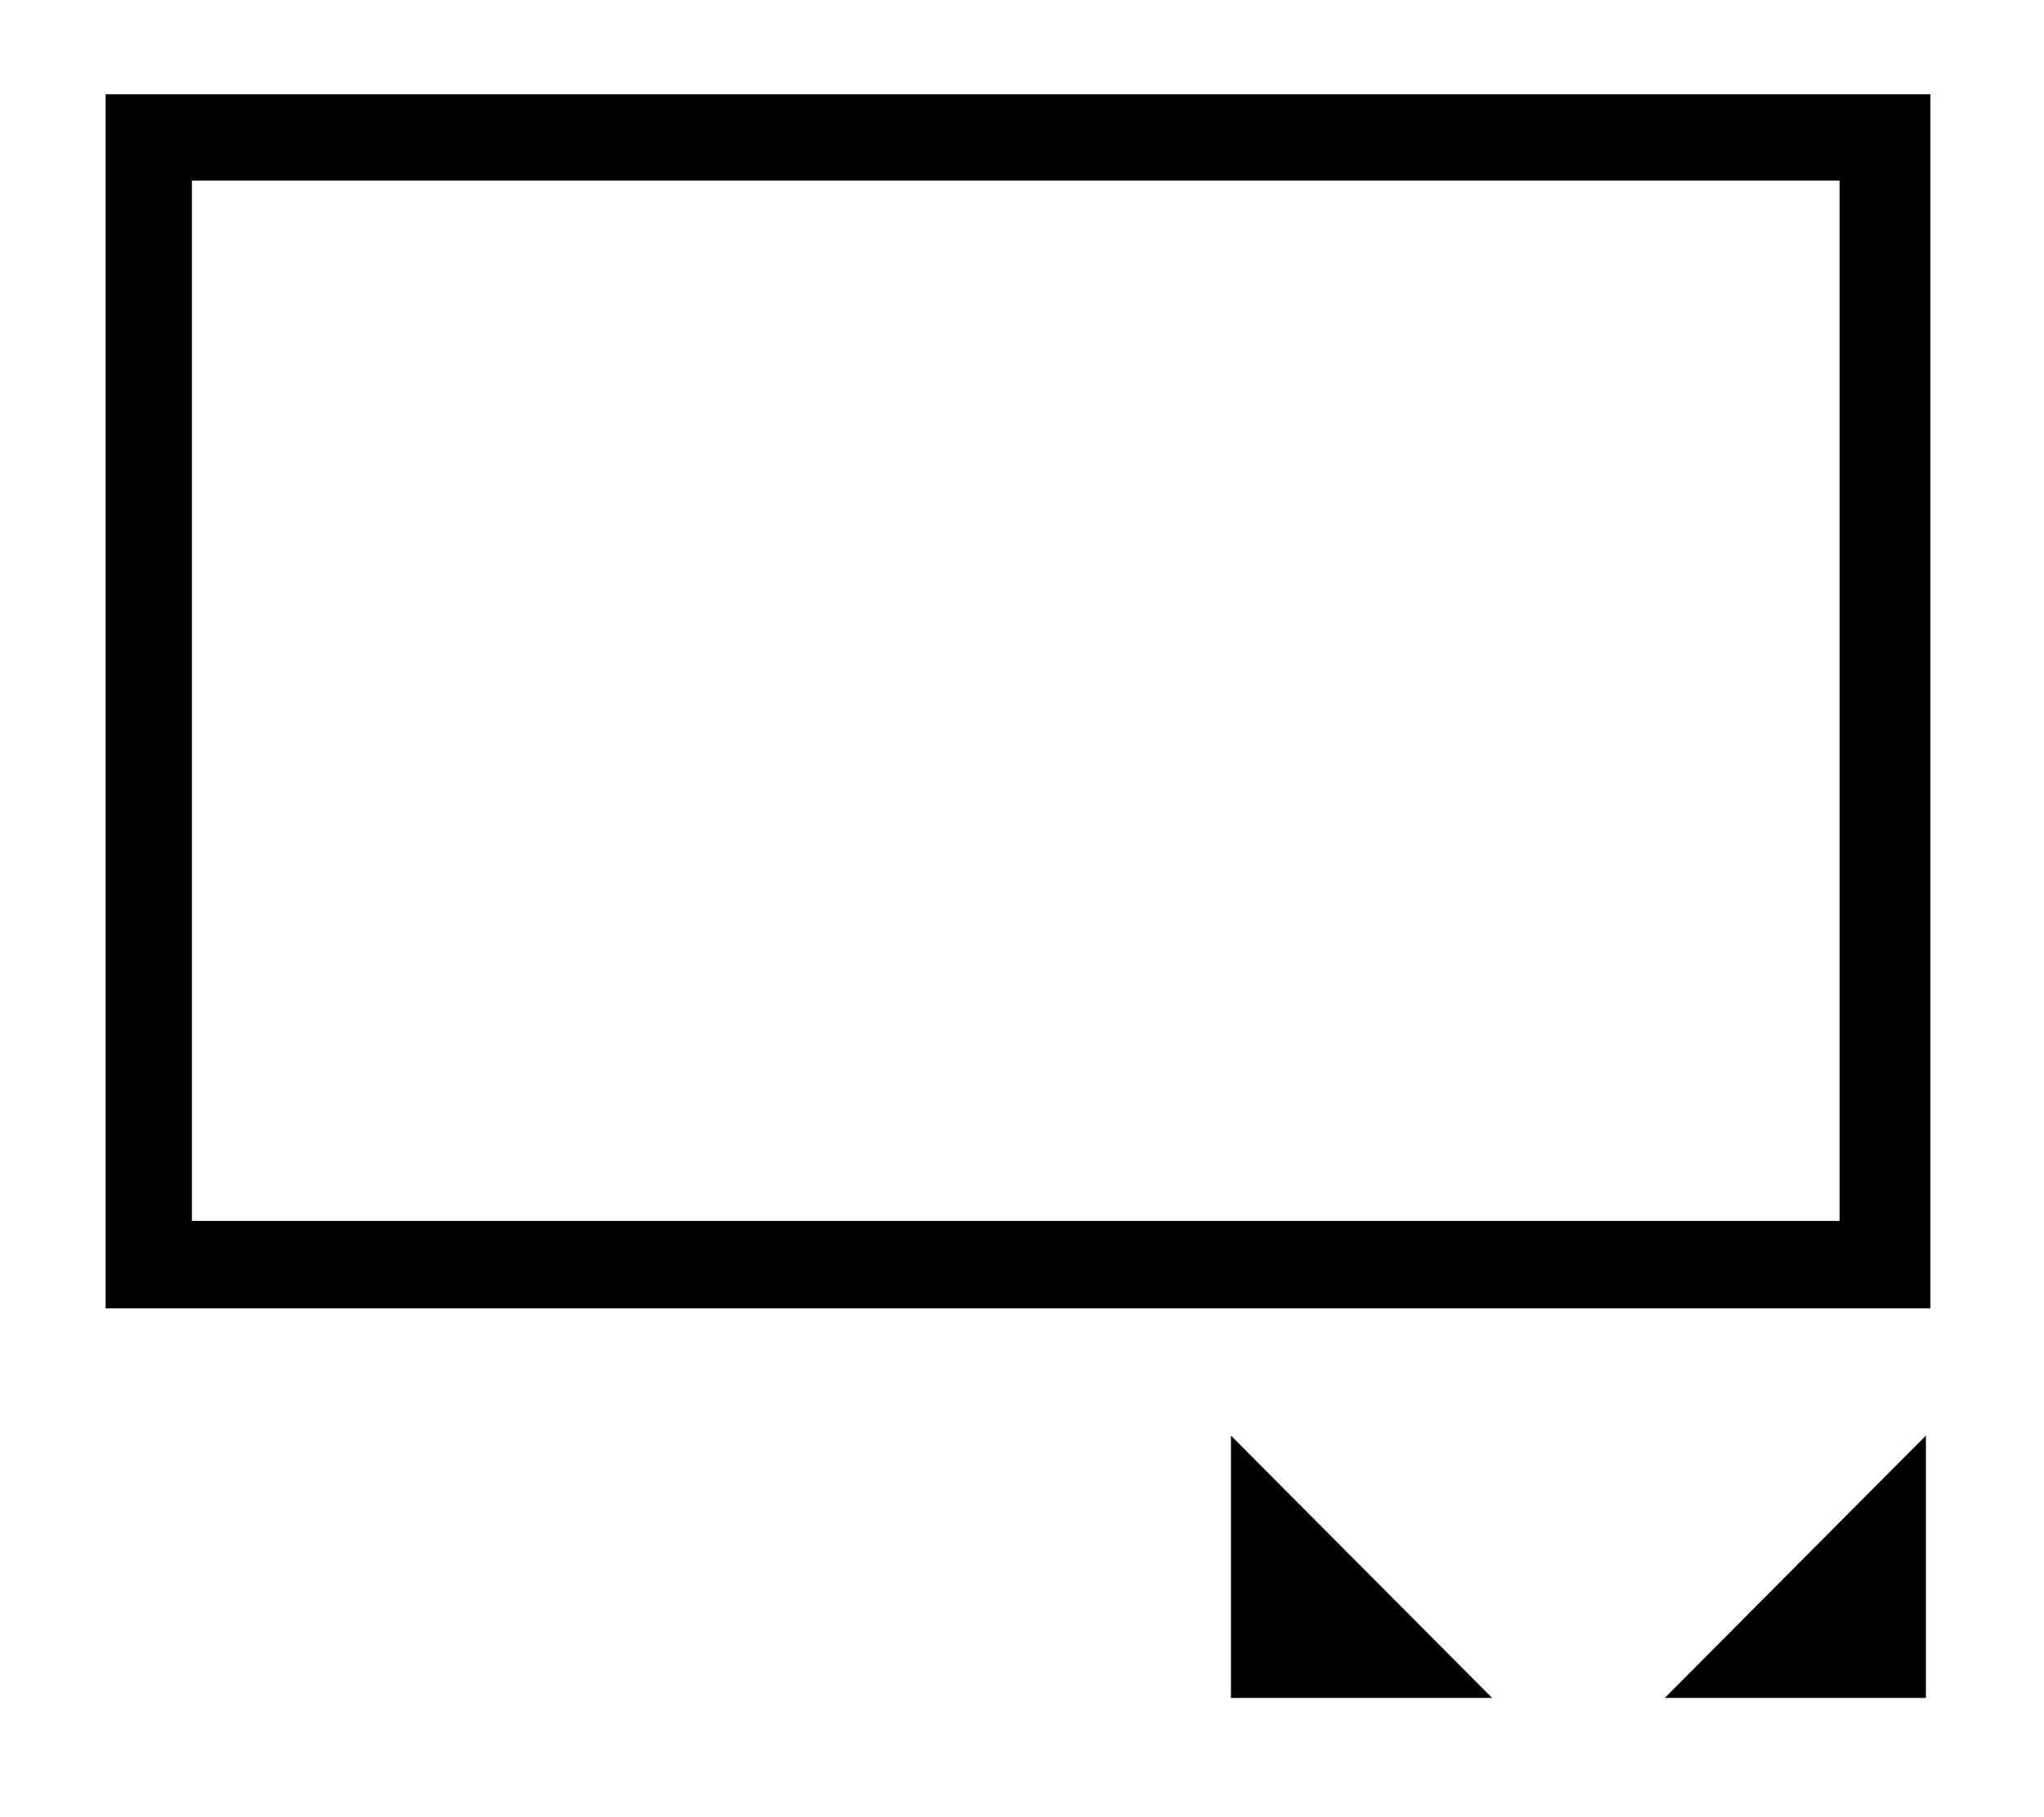 <svg id="レイヤー_1" data-name="レイヤー 1" xmlns="http://www.w3.org/2000/svg" width="18" height="16" viewBox="0 0 18 16">
  <defs>
    <style>
      .cls-1 {
        fill: none;
      }
    </style>
  </defs>
  <title>icon_outside-view</title>
  <g>
    <g>
      <path d="M16.58,0.83H0.93V11.52H17V0.83H16.58Zm-0.38.76v9.16H1.69V1.59H16.2Z"/>
      <polygon points="16.96 12.64 16.96 14.95 14.66 14.95 16.96 12.64"/>
      <polygon points="10.84 12.64 10.84 14.95 13.14 14.95 10.84 12.64"/>
    </g>
    <rect class="cls-1" x="0.54" y="0.5" width="16.92" height="15"/>
  </g>
  <rect class="cls-1" width="18" height="16"/>
</svg>
